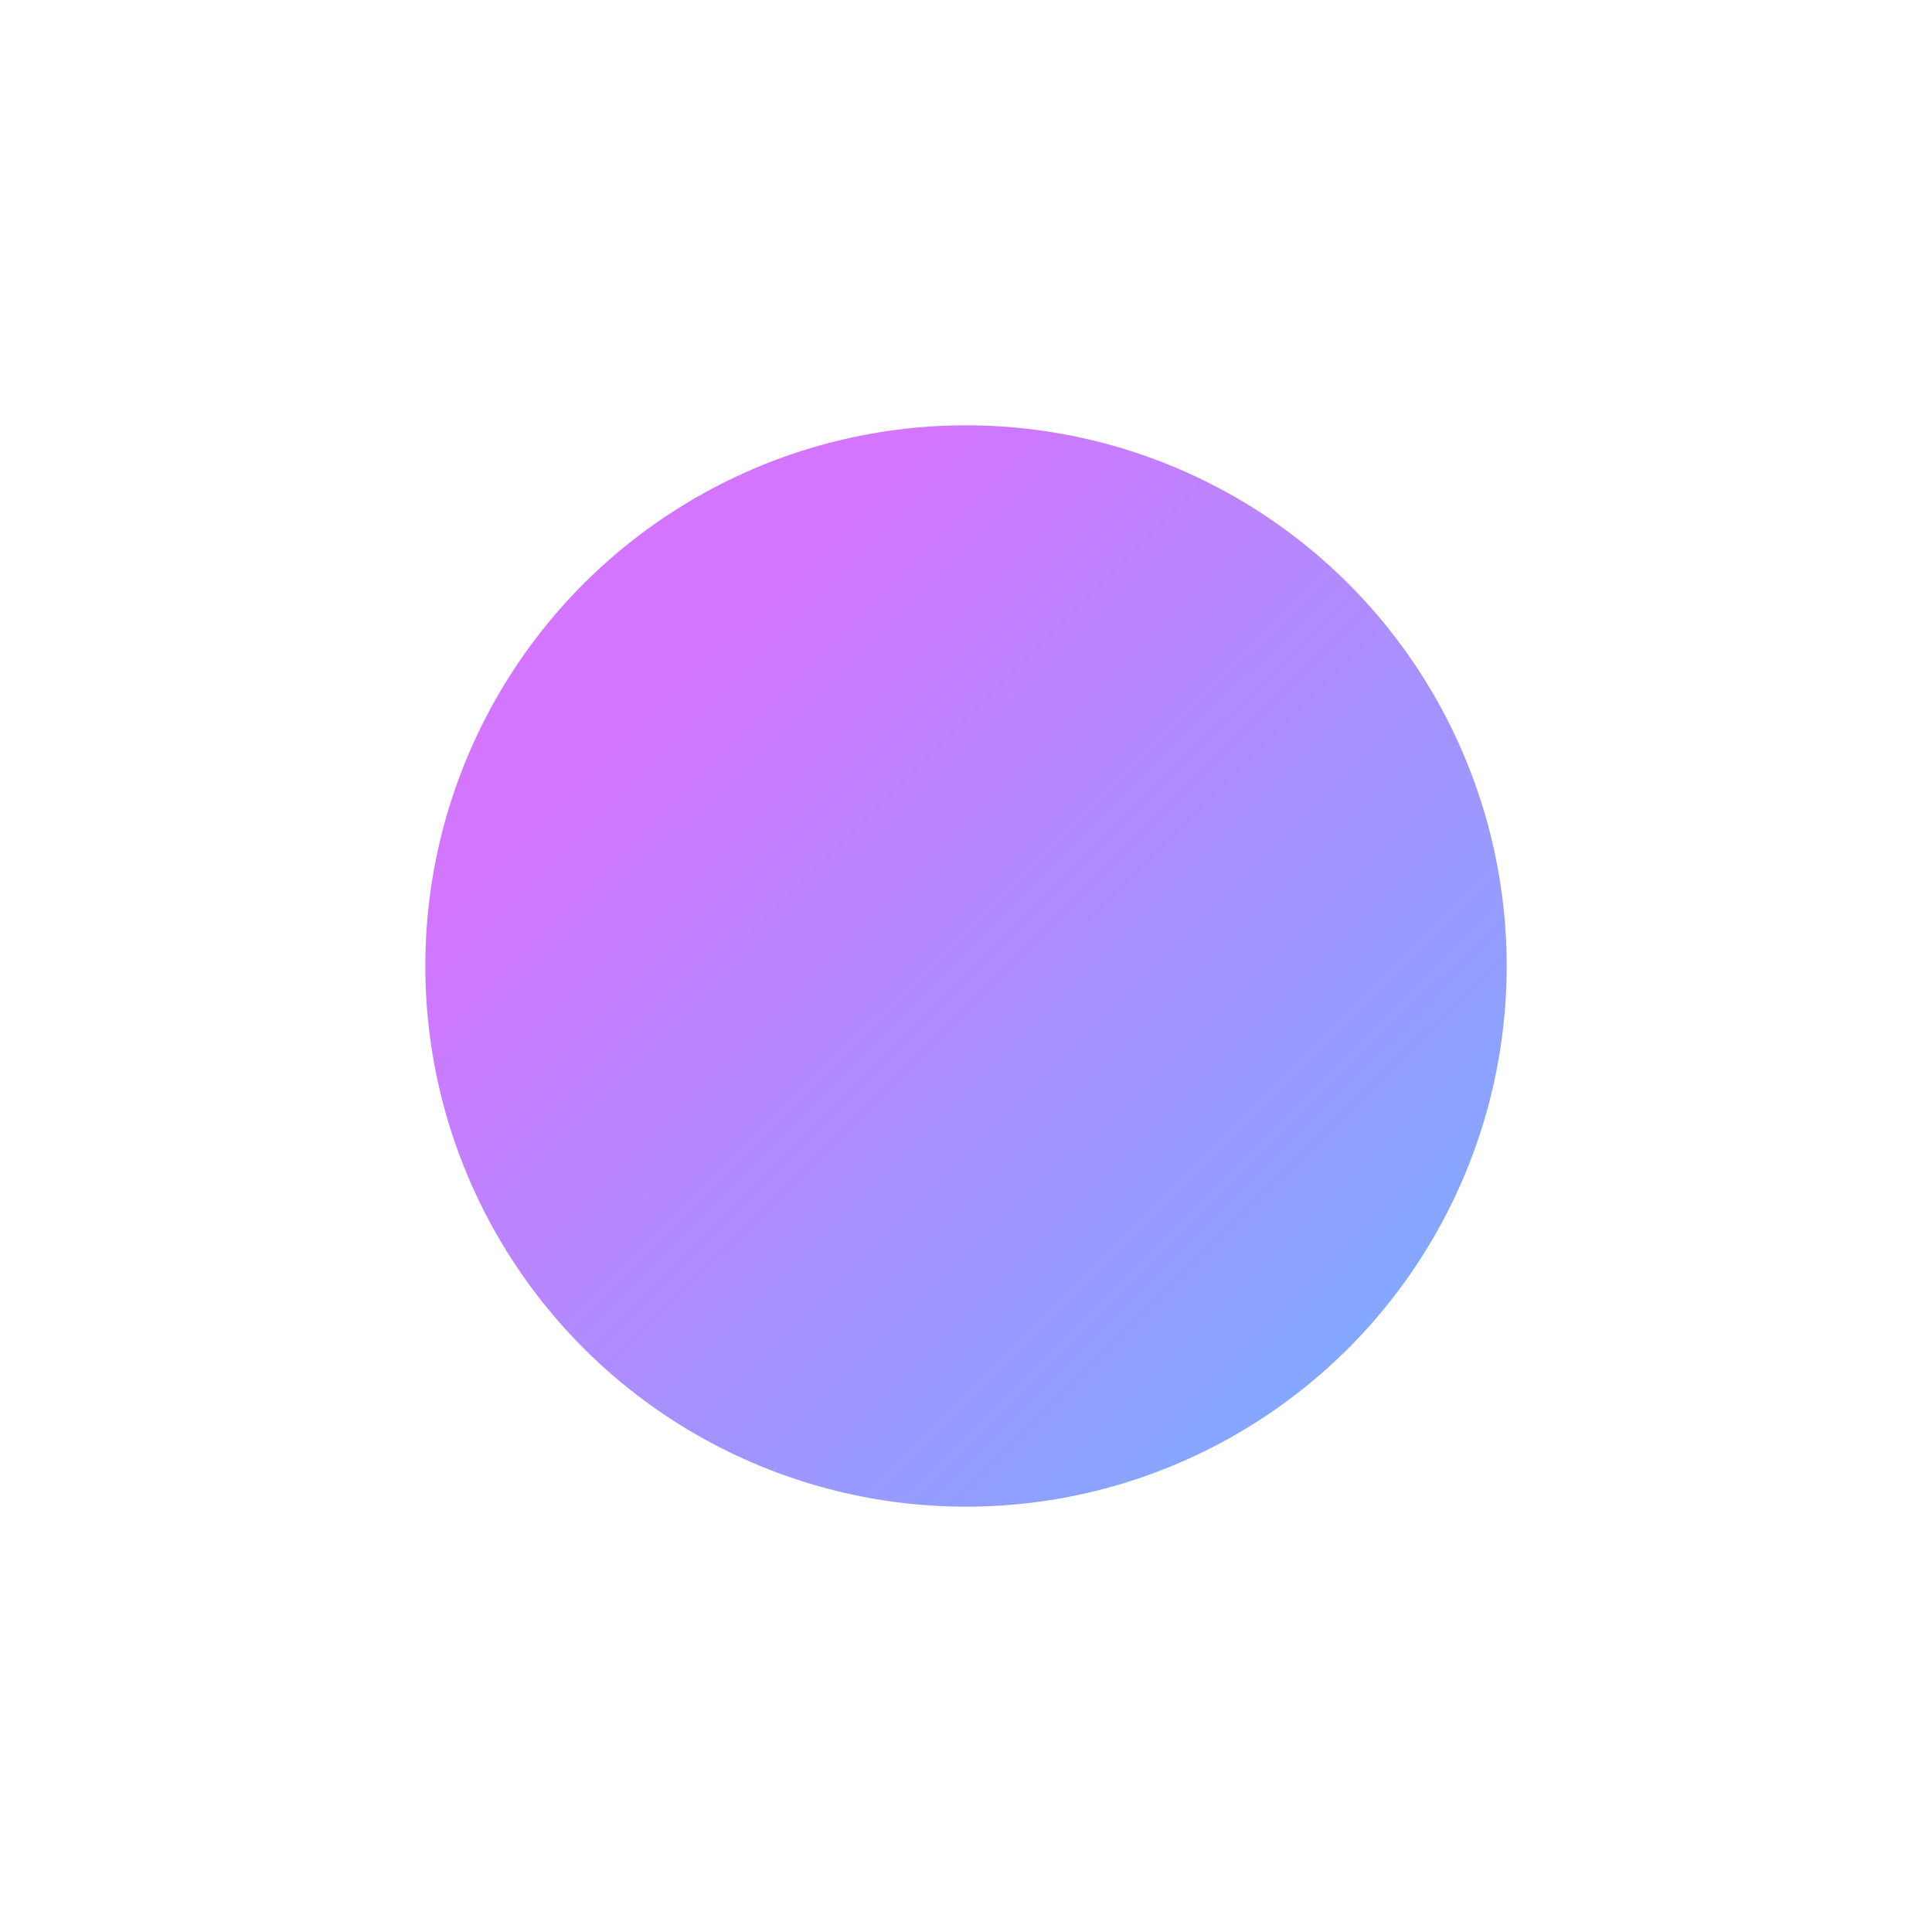 <?xml version="1.0" encoding="UTF-8"?> <svg xmlns="http://www.w3.org/2000/svg" width="3634" height="3634" viewBox="0 0 3634 3634" fill="none"> <g opacity="0.54" filter="url(#filter0_f_2848_11)"> <circle cx="1817" cy="1817" r="1017" fill="url(#paint0_linear_2848_11)"></circle> </g> <defs> <filter id="filter0_f_2848_11" x="0" y="0" width="3634" height="3634" filterUnits="userSpaceOnUse" color-interpolation-filters="sRGB"> <feFlood flood-opacity="0" result="BackgroundImageFix"></feFlood> <feBlend mode="normal" in="SourceGraphic" in2="BackgroundImageFix" result="shape"></feBlend> <feGaussianBlur stdDeviation="400" result="effect1_foregroundBlur_2848_11"></feGaussianBlur> </filter> <linearGradient id="paint0_linear_2848_11" x1="1298" y1="1235" x2="2577.68" y2="2521.02" gradientUnits="userSpaceOnUse"> <stop stop-color="#AD00FF"></stop> <stop offset="0.984" stop-color="#1D5CFF"></stop> </linearGradient> </defs> </svg> 